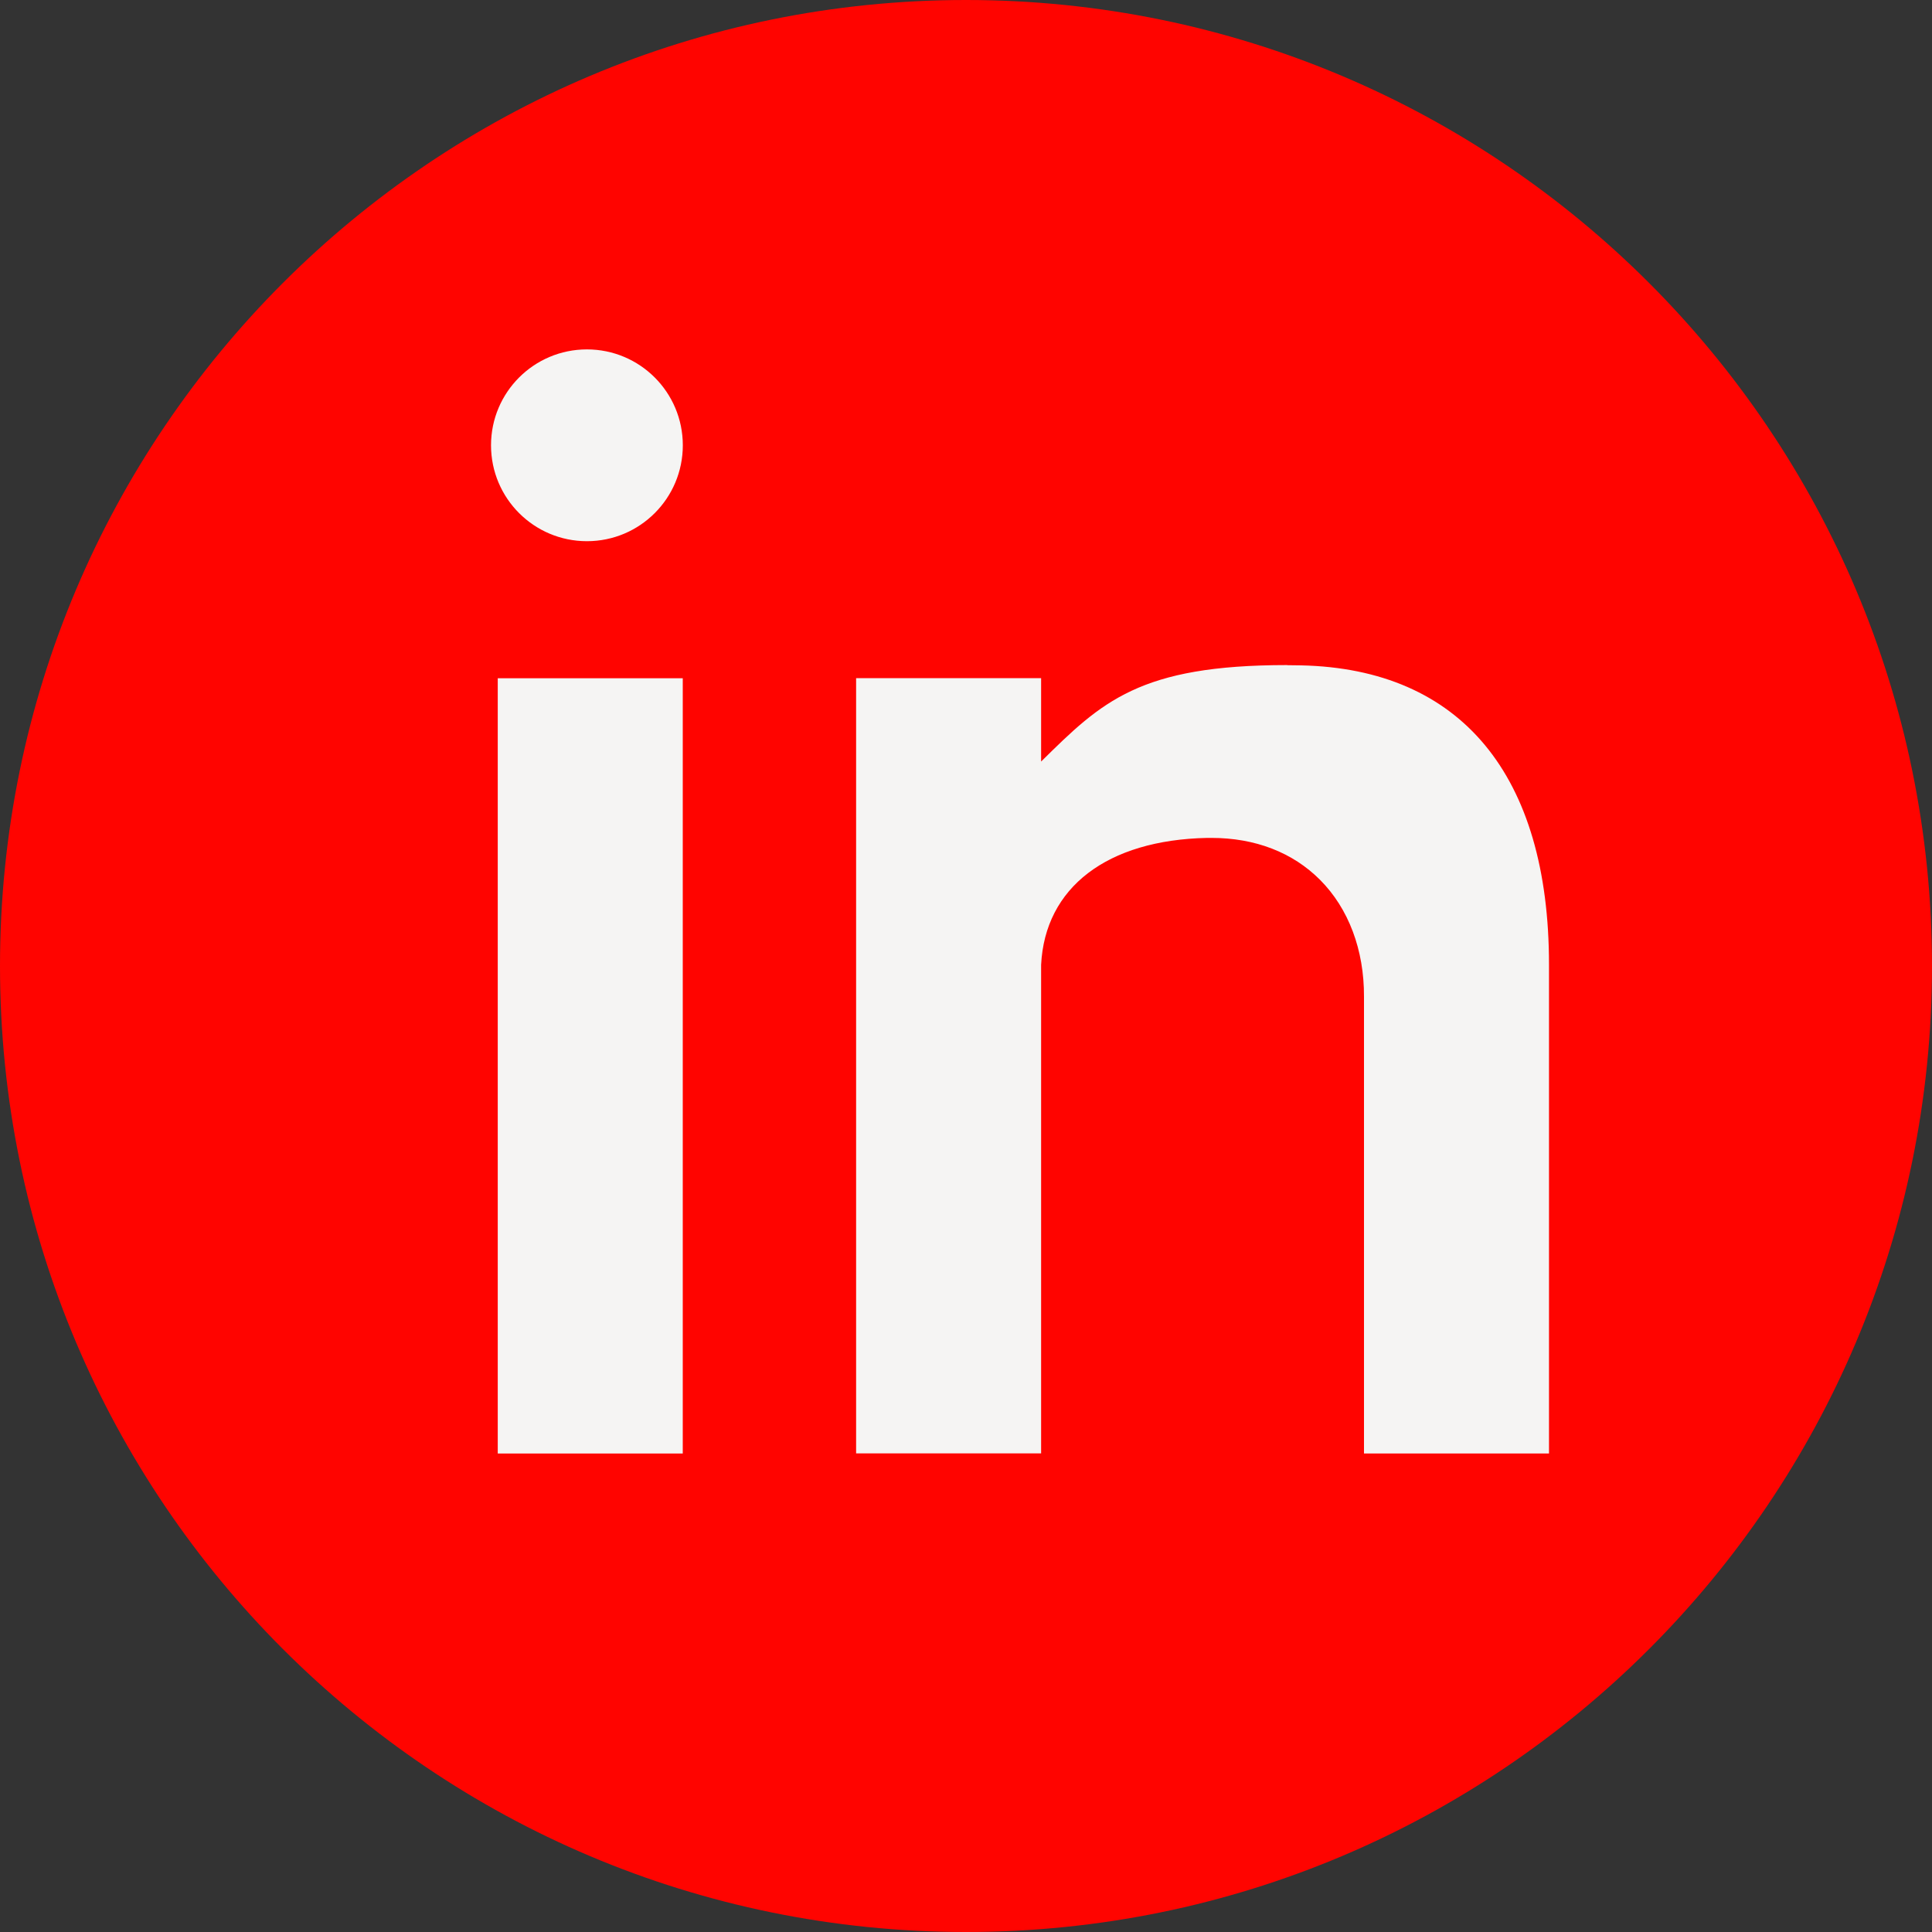 <?xml version="1.0" encoding="UTF-8"?> <svg xmlns="http://www.w3.org/2000/svg" width="33" height="33" viewBox="0 0 33 33" fill="none"><rect x="0" y="0" width="33" height="33" fill="#333333" stroke="none"/><path d="M16.5 33C25.613 33 33 25.613 33 16.5C33 7.387 25.613 0 16.5 0C7.387 0 0 7.387 0 16.5C0 25.613 7.387 33 16.5 33Z" fill="#FF0400"></path><path d="M11.662 11.585H8.502V24.827H11.662V11.585Z" fill="#F5F4F3"></path><path d="M10.025 9.244C10.93 9.244 11.663 8.511 11.663 7.606C11.663 6.701 10.93 5.968 10.025 5.968C9.12 5.968 8.387 6.701 8.387 7.606C8.387 8.511 9.12 9.244 10.025 9.244Z" fill="#F5F4F3"></path><path d="M21.986 11.36C19.463 11.36 18.821 11.982 17.783 13.008V11.583H14.623V24.825H17.783V16.48C17.849 15.157 18.911 14.347 20.62 14.312C20.644 14.312 20.669 14.312 20.692 14.312C21.439 14.312 22.081 14.56 22.548 15.029C23.035 15.518 23.301 16.225 23.298 17.022V24.827H26.458V16.476C26.458 13.238 24.954 11.424 22.224 11.365C22.145 11.364 22.066 11.362 21.986 11.362" fill="#F5F4F3"></path></svg> 